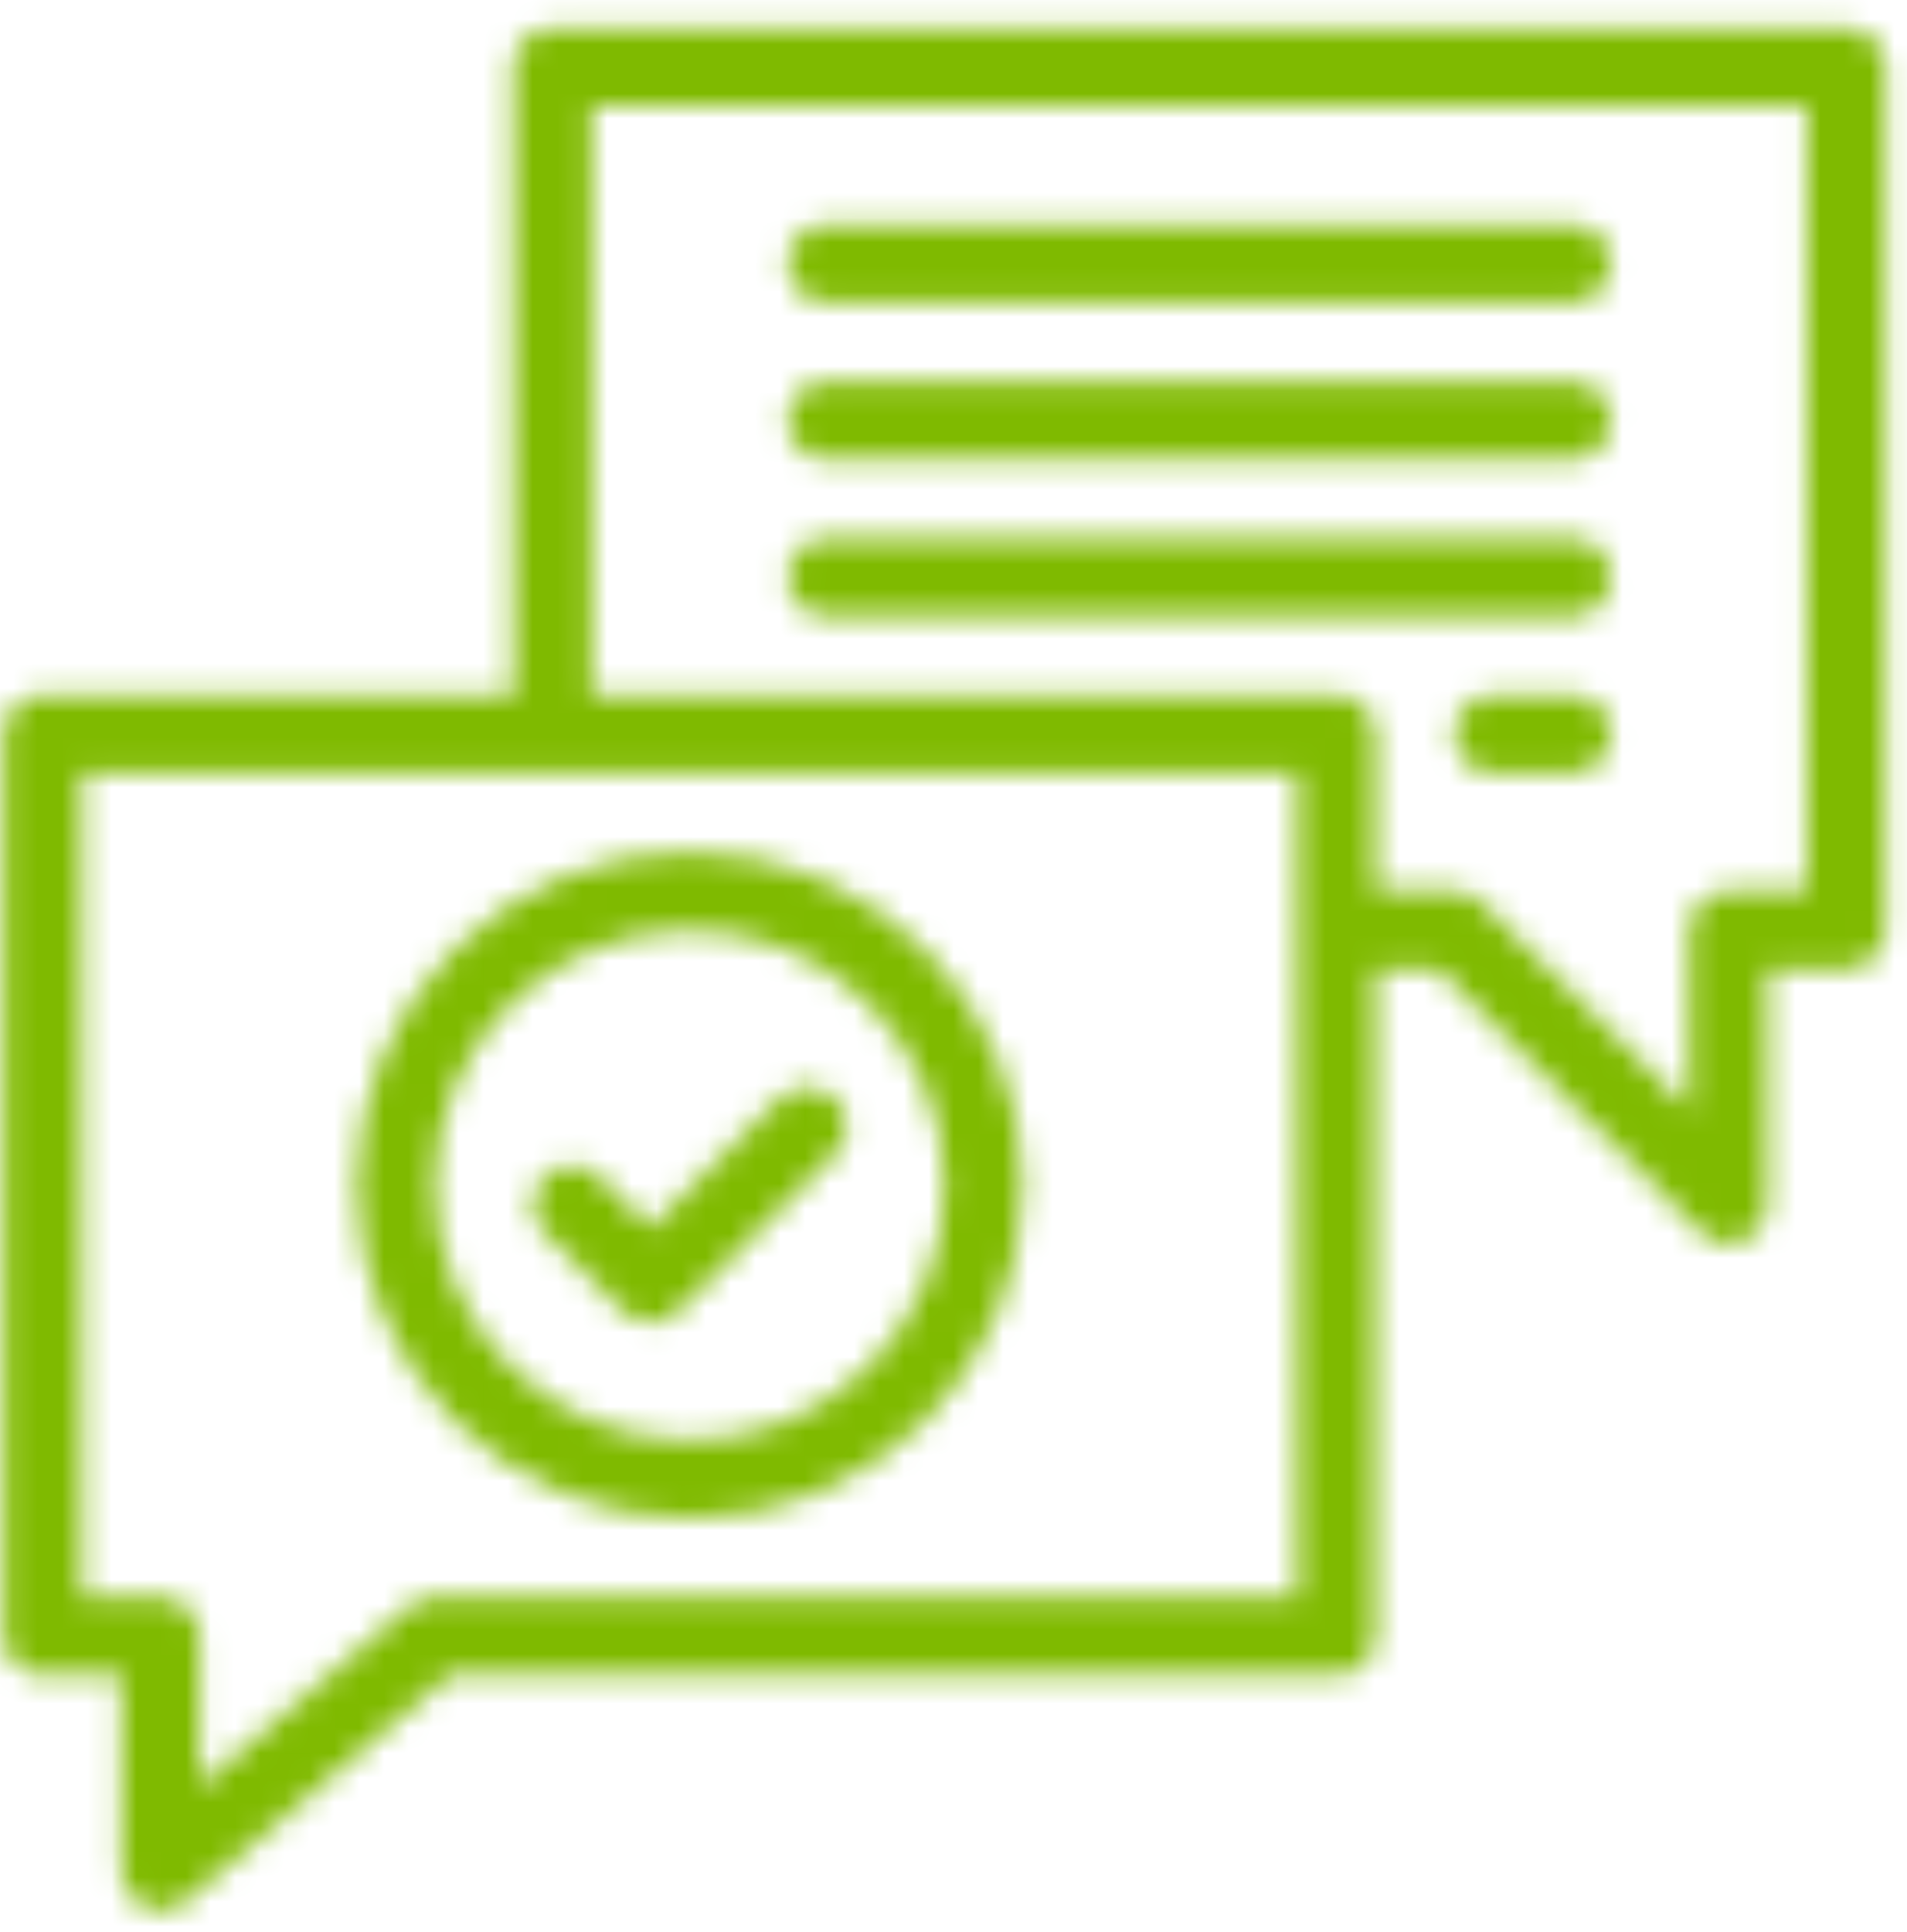 <?xml version="1.0" encoding="UTF-8"?>
<svg width="77px" height="78px" viewBox="0 0 77 78" version="1.1" xmlns="http://www.w3.org/2000/svg" xmlns:xlink="http://www.w3.org/1999/xlink">
    <title>Group 22</title>
    <defs>
        <path d="M22.302,0.864 C21.426,0.864 20.718,1.572 20.718,2.448 L20.718,2.448 L20.718,27.781 L1.719,27.781 C0.843,27.781 0.135,28.49 0.135,29.364 L0.135,29.364 L0.135,65.781 C0.135,66.658 0.843,67.364 1.719,67.364 L1.719,67.364 L4.885,67.364 L4.885,75.281 C4.885,75.901 5.247,76.461 5.807,76.719 L5.807,76.719 C6.019,76.818 6.244,76.865 6.468,76.865 L6.468,76.865 C6.839,76.865 7.207,76.736 7.497,76.484 L7.497,76.484 L18.138,67.364 L53.968,67.364 C54.844,67.364 55.552,66.658 55.552,65.781 L55.552,65.781 L55.552,38.865 L58.063,38.865 L68.682,49.485 C68.984,49.786 69.39,49.948 69.802,49.948 L69.802,49.948 C70.006,49.948 70.212,49.91 70.408,49.829 L70.408,49.829 C71.001,49.584 71.385,49.004 71.385,48.364 L71.385,48.364 L71.385,38.865 L74.552,38.865 C75.427,38.865 76.135,38.157 76.135,37.282 L76.135,37.282 L76.135,2.448 C76.135,1.572 75.427,0.864 74.552,0.864 L74.552,0.864 L22.302,0.864 Z M23.885,4.031 L72.968,4.031 L72.968,35.699 L69.802,35.699 C68.926,35.699 68.218,36.406 68.218,37.282 L68.218,37.282 L68.218,44.543 L59.838,36.162 C59.542,35.864 59.14,35.699 58.718,35.699 L58.718,35.699 L55.552,35.699 L55.552,29.364 C55.552,28.49 54.844,27.781 53.968,27.781 L53.968,27.781 L23.885,27.781 L23.885,4.031 Z M3.303,30.948 L52.385,30.948 L52.385,64.198 L17.552,64.198 C17.175,64.198 16.808,64.333 16.523,64.581 L16.523,64.581 L8.052,71.839 L8.052,65.781 C8.052,64.906 7.344,64.198 6.468,64.198 L6.468,64.198 L3.303,64.198 L3.303,30.948 Z" id="path-1"></path>
        <path d="M2.385,0.781 C1.509,0.781 0.802,1.49 0.802,2.365 L0.802,2.365 C0.802,3.24 1.509,3.949 2.385,3.949 L2.385,3.949 L32.468,3.949 C33.344,3.949 34.052,3.24 34.052,2.365 L34.052,2.365 C34.052,1.49 33.344,0.781 32.468,0.781 L32.468,0.781 L2.385,0.781 Z" id="path-3"></path>
        <path d="M2.385,0.115 C1.509,0.115 0.802,0.822 0.802,1.699 L0.802,1.699 C0.802,2.574 1.509,3.282 2.385,3.282 L2.385,3.282 L32.468,3.282 C33.344,3.282 34.052,2.574 34.052,1.699 L34.052,1.699 C34.052,0.822 33.344,0.115 32.468,0.115 L32.468,0.115 L2.385,0.115 Z" id="path-5"></path>
        <path d="M2.385,0.448 C1.509,0.448 0.802,1.156 0.802,2.031 L0.802,2.031 C0.802,2.908 1.509,3.614 2.385,3.614 L2.385,3.614 L32.468,3.614 C33.344,3.614 34.052,2.908 34.052,2.031 L34.052,2.031 C34.052,1.156 33.344,0.448 32.468,0.448 L32.468,0.448 L2.385,0.448 Z" id="path-7"></path>
        <path d="M2.302,0.781 C1.426,0.781 0.718,1.49 0.718,2.364 L0.718,2.364 C0.718,3.24 1.426,3.948 2.302,3.948 L2.302,3.948 L5.468,3.948 C6.344,3.948 7.052,3.24 7.052,2.364 L7.052,2.364 C7.052,1.49 6.344,0.781 5.468,0.781 L5.468,0.781 L2.302,0.781 Z" id="path-9"></path>
        <path d="M10.474,1.079 L5.26,6.293 L3.213,4.246 C2.594,3.626 1.593,3.626 0.974,4.246 L0.974,4.246 C0.355,4.865 0.355,5.866 0.974,6.485 L0.974,6.485 L4.141,9.65 C4.45,9.96 4.855,10.115 5.26,10.115 L5.26,10.115 C5.666,10.115 6.071,9.96 6.379,9.65 L6.379,9.65 L12.714,3.318 C13.333,2.699 13.333,1.698 12.714,1.079 L12.714,1.079 C12.404,0.77 11.999,0.615 11.594,0.615 L11.594,0.615 C11.189,0.615 10.784,0.77 10.474,1.079 L10.474,1.079 Z" id="path-11"></path>
        <path d="M0.385,13.573 C0.385,20.995 6.422,27.032 13.843,27.032 L13.843,27.032 C21.265,27.032 27.302,20.995 27.302,13.573 L27.302,13.573 C27.302,6.153 21.265,0.115 13.843,0.115 L13.843,0.115 C6.422,0.115 0.385,6.153 0.385,13.573 L0.385,13.573 Z M3.552,13.573 C3.552,7.899 8.169,3.282 13.843,3.282 L13.843,3.282 C19.518,3.282 24.135,7.899 24.135,13.573 L24.135,13.573 C24.135,19.249 19.518,23.865 13.843,23.865 L13.843,23.865 C8.169,23.865 3.552,19.249 3.552,13.573 L3.552,13.573 Z" id="path-13"></path>
    </defs>
    <g id="Infographic" stroke="none" stroke-width="1" fill="none" fill-rule="evenodd">
        <g id="Icons" transform="translate(-1506, -724)">
            <g id="Group-22" transform="translate(1506, 724)">
                <g id="Group-3" transform="translate(0, 0.27)">
                    <mask id="mask-2" fill="white">
                        <use xlink:href="#path-1"></use>
                    </mask>
                    <g id="Clip-2"></g>
                    <polygon id="Fill-1" fill="#7FBA00" mask="url(#mask-2)" points="-5 82.001 81.27 82.001 81.27 -4.27 -5 -4.27"></polygon>
                </g>
                <g id="Group-6" transform="translate(31, 8.27)">
                    <mask id="mask-4" fill="white">
                        <use xlink:href="#path-3"></use>
                    </mask>
                    <g id="Clip-5"></g>
                    <polygon id="Fill-4" fill="#7FBA00" mask="url(#mask-4)" points="-4.334 9.084 39.187 9.084 39.187 -4.353 -4.334 -4.353"></polygon>
                </g>
                <g id="Group-9" transform="translate(31, 15.27)">
                    <mask id="mask-6" fill="white">
                        <use xlink:href="#path-5"></use>
                    </mask>
                    <g id="Clip-8"></g>
                    <polygon id="Fill-7" fill="#7FBA00" mask="url(#mask-6)" points="-4.334 8.418 39.187 8.418 39.187 -5.02 -4.334 -5.02"></polygon>
                </g>
                <g id="Group-12" transform="translate(31, 21.27)">
                    <mask id="mask-8" fill="white">
                        <use xlink:href="#path-7"></use>
                    </mask>
                    <g id="Clip-11"></g>
                    <polygon id="Fill-10" fill="#7FBA00" mask="url(#mask-8)" points="-4.334 8.751 39.187 8.751 39.187 -4.687 -4.334 -4.687"></polygon>
                </g>
                <g id="Group-15" transform="translate(58, 27.27)">
                    <mask id="mask-10" fill="white">
                        <use xlink:href="#path-9"></use>
                    </mask>
                    <g id="Clip-14"></g>
                    <polygon id="Fill-13" fill="#7FBA00" mask="url(#mask-10)" points="-4.417 9.084 12.187 9.084 12.187 -4.353 -4.417 -4.353"></polygon>
                </g>
                <g id="Group-18" transform="translate(21, 43.27)">
                    <mask id="mask-12" fill="white">
                        <use xlink:href="#path-11"></use>
                    </mask>
                    <g id="Clip-17"></g>
                    <polygon id="Fill-16" fill="#7FBA00" mask="url(#mask-12)" points="-4.626 15.251 18.311 15.251 18.311 -4.52 -4.626 -4.52"></polygon>
                </g>
                <g id="Group-21" transform="translate(14, 34.27)">
                    <mask id="mask-14" fill="white">
                        <use xlink:href="#path-13"></use>
                    </mask>
                    <g id="Clip-20"></g>
                    <polygon id="Fill-19" fill="#7FBA00" mask="url(#mask-14)" points="-4.75 32.168 32.437 32.168 32.437 -5.02 -4.75 -5.02"></polygon>
                </g>
            </g>
        </g>
    </g>
</svg>